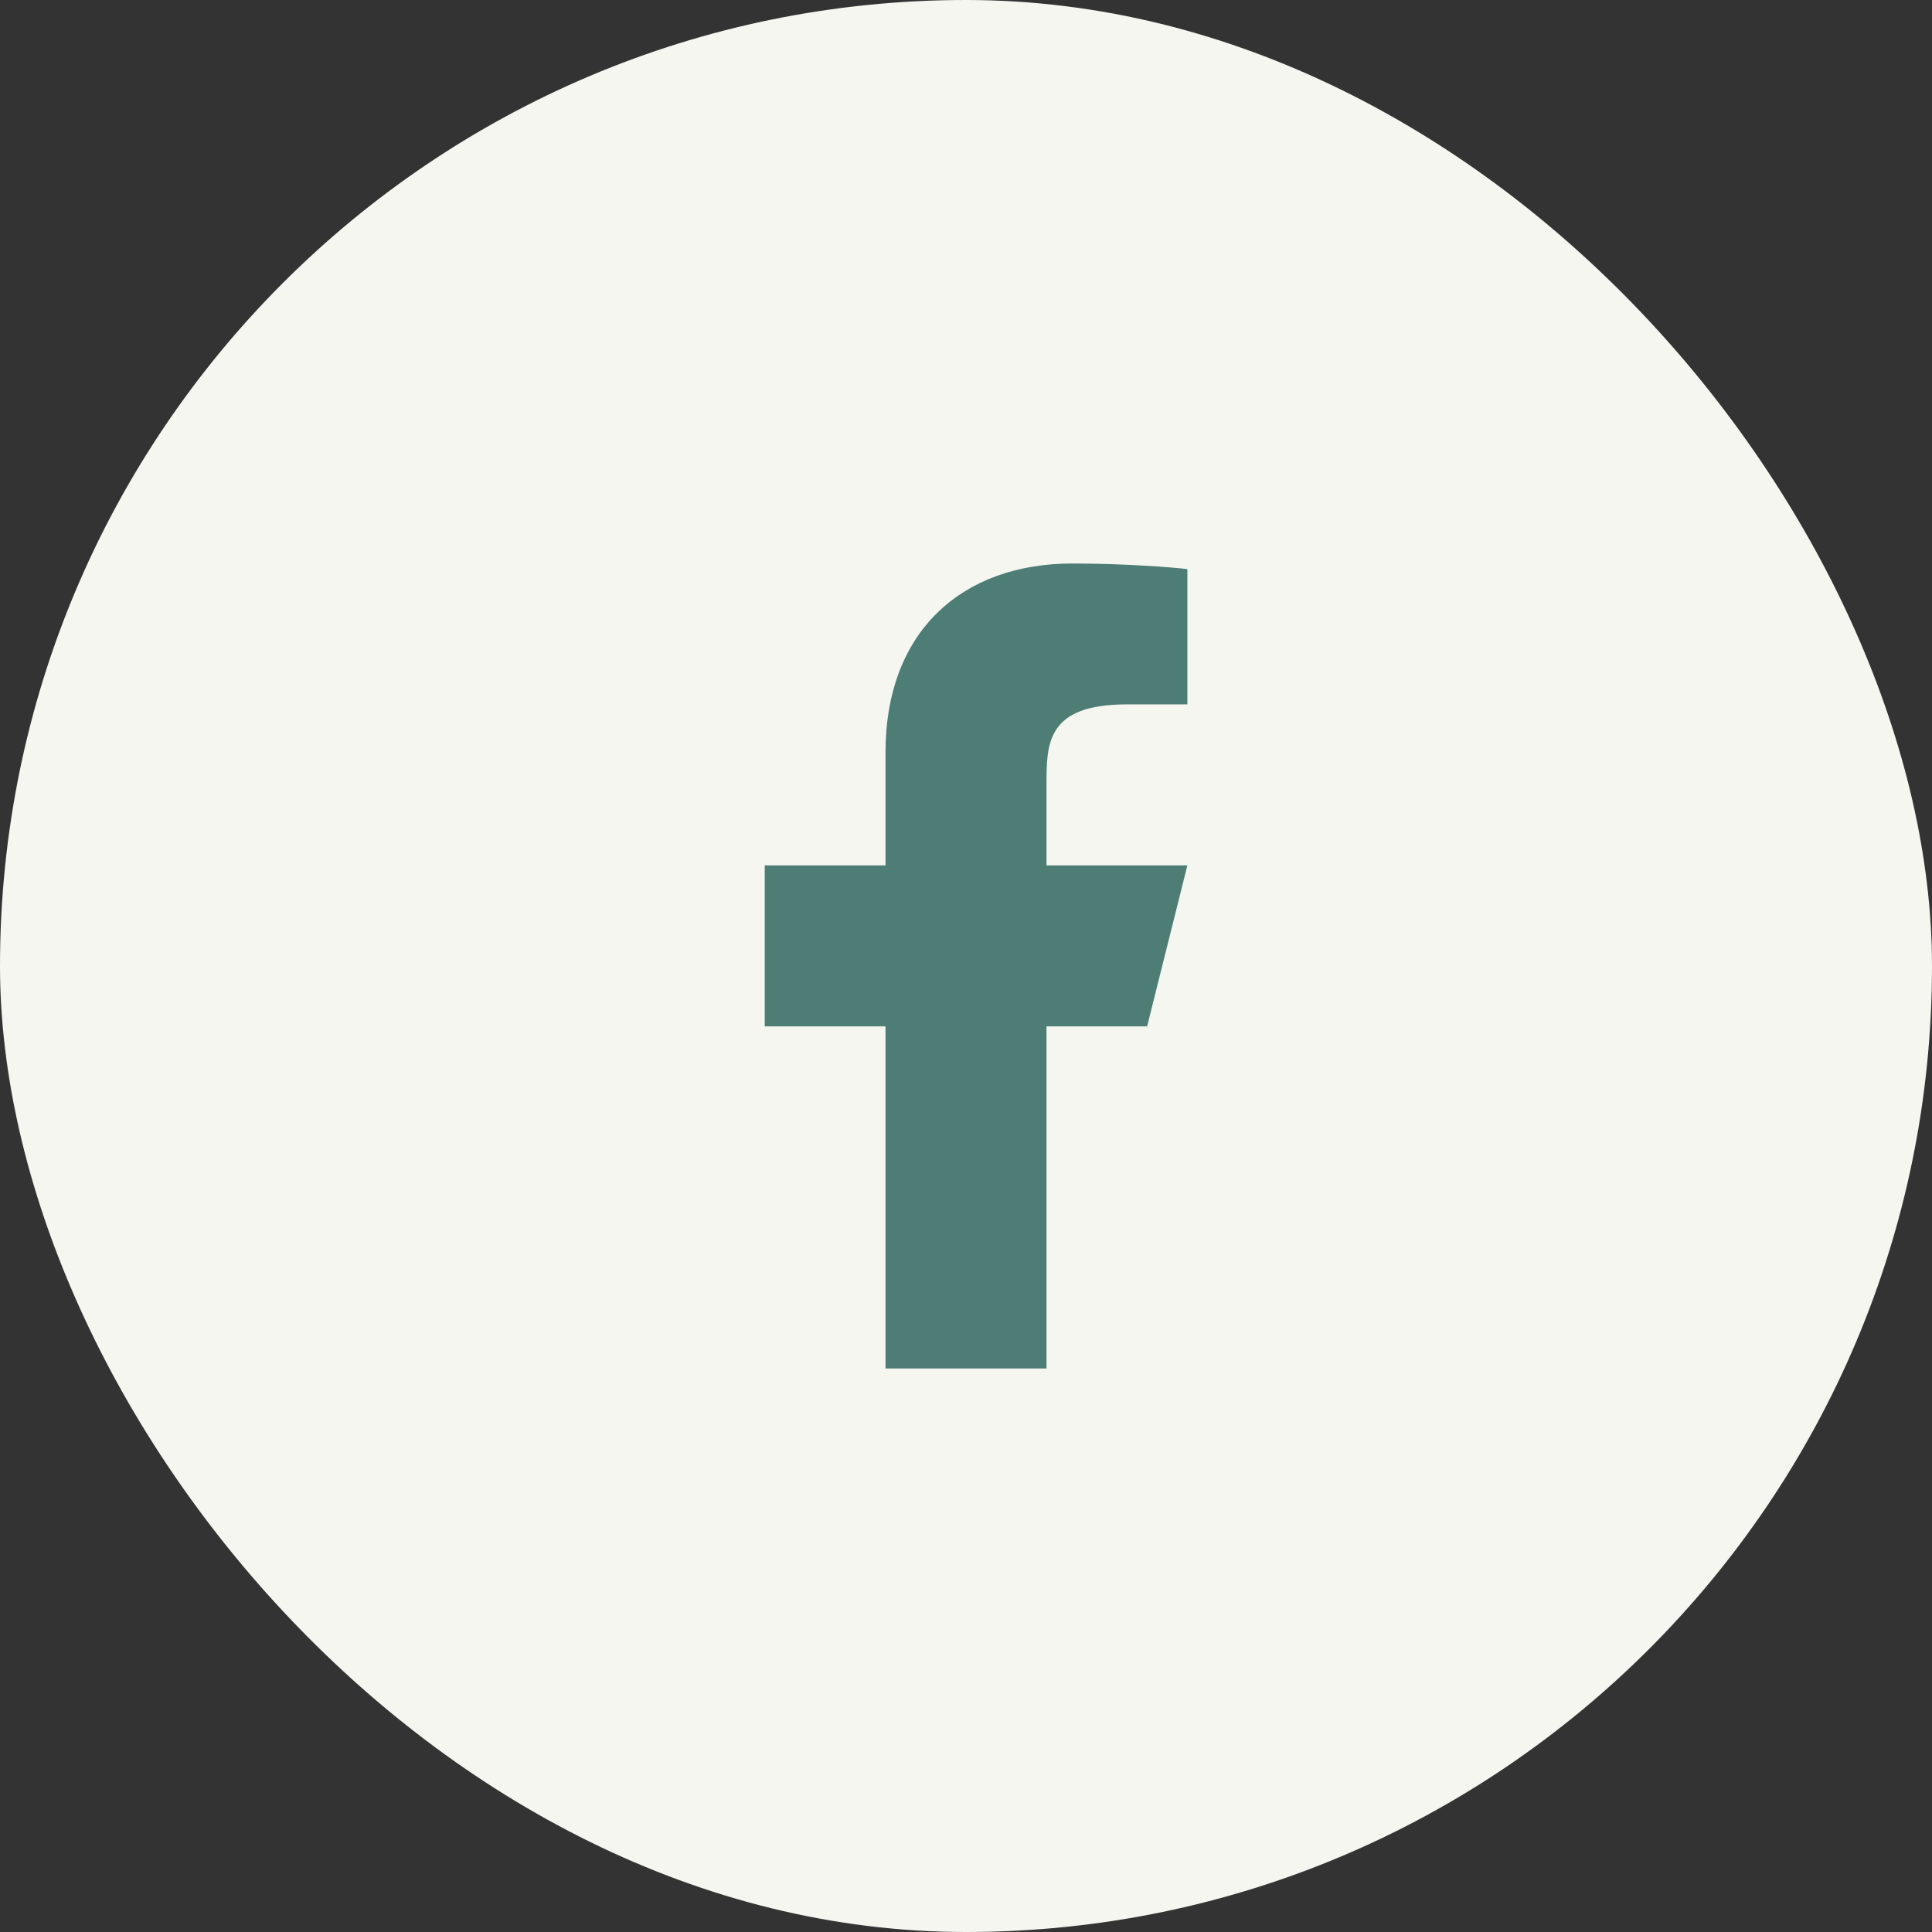 <svg viewBox = "0 0 48 48" fill="none" xmlns="http://www.w3.org/2000/svg"><rect x="0" y="0" width="48" height="48" fill="#333333" stroke="none"/><rect width="48" height="48" rx="24" fill="#F5F6F0"/><path d="M26 25.5h2.5l1-4H26v-2c0-1.03 0-2 2-2h1.5v-3.36c-.326-.043-1.557-.14-2.857-.14C23.928 14 22 15.657 22 18.7v2.8h-3v4h3V34h4v-8.5z" fill="#4D7D75"/></svg>